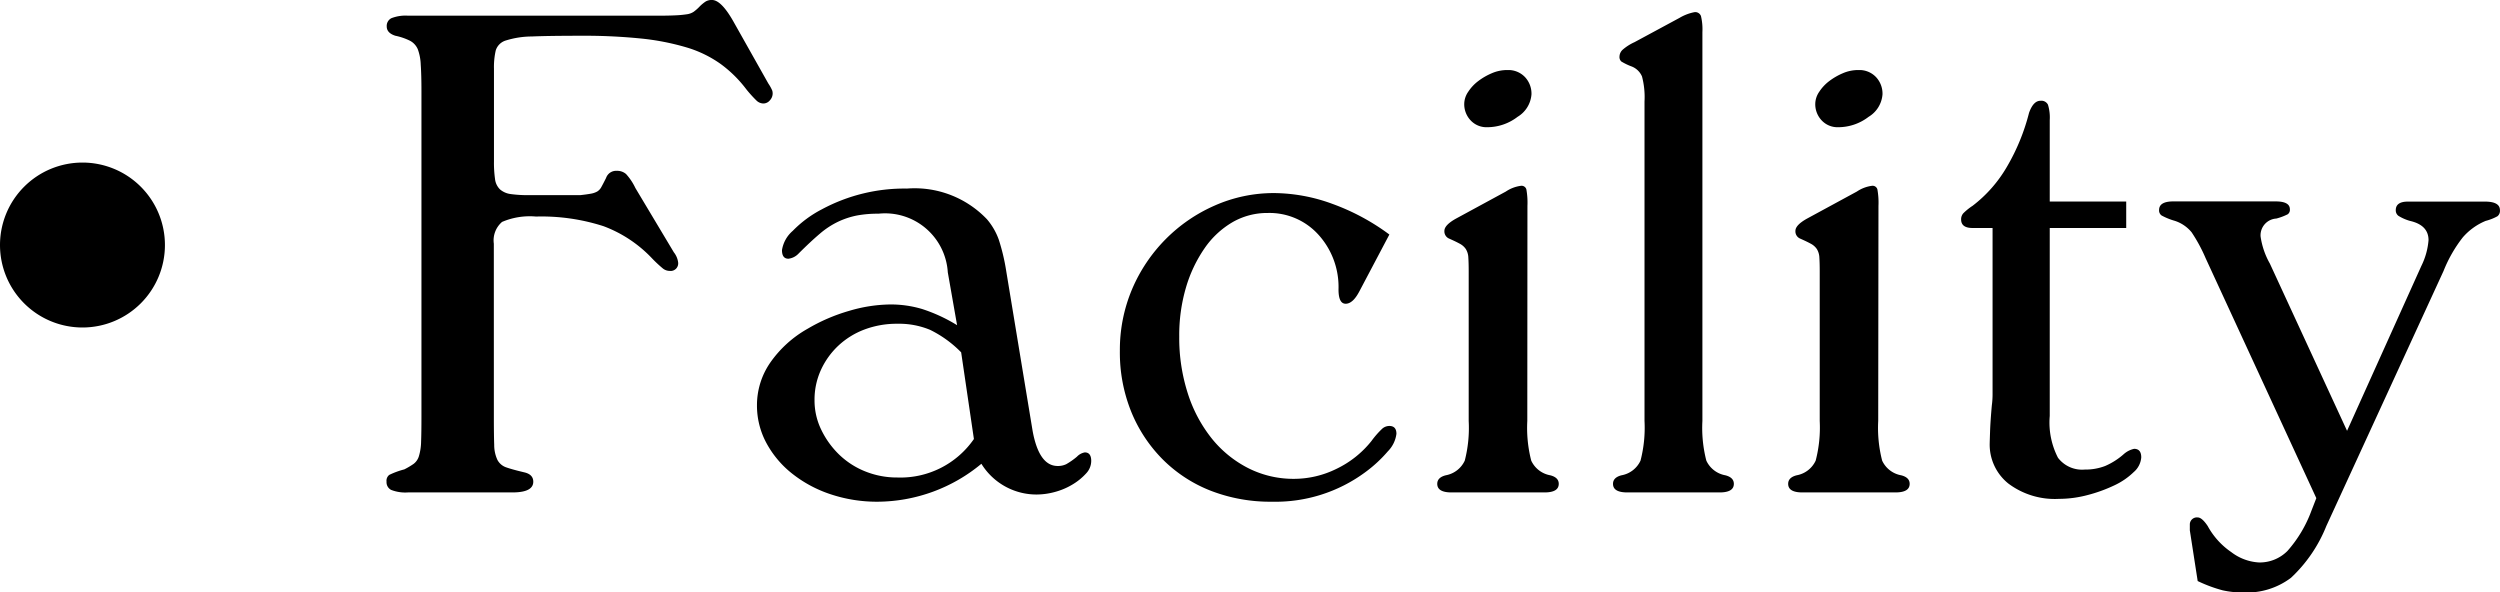 <svg xmlns="http://www.w3.org/2000/svg" width="90.948" height="21.554" viewBox="0 0 90.948 21.554"><g transform="translate(-22 -3029.086)"><path d="M4.966-2.756q0,.676.013,1.027a1.279,1.279,0,0,0,.117.546.567.567,0,0,0,.325.273q.221.078.663.182Q6.4-.65,6.4-.39,6.4,0,5.642,0h-3.8a1.42,1.42,0,0,1-.611-.091.314.314,0,0,1-.169-.3.268.268,0,0,1,.1-.247,2.935,2.935,0,0,1,.546-.2,2.726,2.726,0,0,0,.338-.2.545.545,0,0,0,.195-.286,1.938,1.938,0,0,0,.078-.52q.013-.325.013-.923v-11.83q0-.6-.026-.962A1.782,1.782,0,0,0,2.2-16.12a.628.628,0,0,0-.286-.312,2.22,2.22,0,0,0-.533-.182q-.312-.1-.312-.338a.314.314,0,0,1,.169-.3,1.42,1.42,0,0,1,.611-.091h9.048q.416,0,.676-.013a3.8,3.8,0,0,0,.416-.039.589.589,0,0,0,.247-.091,1.584,1.584,0,0,0,.195-.169,1.343,1.343,0,0,1,.247-.208.439.439,0,0,1,.221-.052q.338,0,.78.78l1.274,2.262a1.444,1.444,0,0,1,.143.26.427.427,0,0,1,.013.1.368.368,0,0,1-.1.247.308.308,0,0,1-.234.117.368.368,0,0,1-.247-.1,4.447,4.447,0,0,1-.377-.416,4.491,4.491,0,0,0-.936-.923,4.2,4.2,0,0,0-1.235-.6,8.987,8.987,0,0,0-1.664-.325,20.418,20.418,0,0,0-2.2-.1q-1.144,0-1.768.026a3.209,3.209,0,0,0-.936.143.548.548,0,0,0-.377.364,2.7,2.7,0,0,0-.065.663v3.38a4.227,4.227,0,0,0,.039.637.621.621,0,0,0,.182.377.736.736,0,0,0,.39.169,4.45,4.45,0,0,0,.663.039H8.112q.234-.026.377-.052a.74.74,0,0,0,.234-.078.425.425,0,0,0,.156-.169q.065-.117.169-.325a.386.386,0,0,1,.39-.26.486.486,0,0,1,.338.117,2.052,2.052,0,0,1,.338.507l1.4,2.34a.749.749,0,0,1,.156.364.276.276,0,0,1-.312.312.4.4,0,0,1-.247-.091,4.828,4.828,0,0,1-.377-.351A4.683,4.683,0,0,0,8.957-9.685,7.34,7.34,0,0,0,6.5-10.036a2.565,2.565,0,0,0-1.235.195.885.885,0,0,0-.3.793Zm17-2.34a4.1,4.1,0,0,0-1.131-.819,2.94,2.94,0,0,0-1.183-.221,3.333,3.333,0,0,0-1.2.208,2.866,2.866,0,0,0-.949.585,2.812,2.812,0,0,0-.637.884,2.6,2.6,0,0,0-.234,1.105,2.432,2.432,0,0,0,.247,1.079,3.171,3.171,0,0,0,.65.9,2.929,2.929,0,0,0,.949.611,3.089,3.089,0,0,0,1.17.221,3.247,3.247,0,0,0,2.782-1.4Zm2.6,2.86q.234,1.274.91,1.274a.691.691,0,0,0,.312-.065,2.561,2.561,0,0,0,.39-.273.521.521,0,0,1,.286-.156q.234,0,.234.312A.662.662,0,0,1,26.52-.7a2.149,2.149,0,0,1-.468.39,2.464,2.464,0,0,1-.65.286,2.552,2.552,0,0,1-.7.1,2.353,2.353,0,0,1-2-1.118A5.956,5.956,0,0,1,18.928.338,5.313,5.313,0,0,1,17.212.065a4.541,4.541,0,0,1-1.4-.754,3.586,3.586,0,0,1-.936-1.118,2.869,2.869,0,0,1-.338-1.365,2.718,2.718,0,0,1,.481-1.547A4.126,4.126,0,0,1,16.38-5.954a6.5,6.5,0,0,1,1.508-.65A5.425,5.425,0,0,1,19.4-6.838a3.976,3.976,0,0,1,1.157.169,5.875,5.875,0,0,1,1.261.585l-.338-1.924a2.286,2.286,0,0,0-2.522-2.132,4.165,4.165,0,0,0-.78.065,2.934,2.934,0,0,0-.676.221,3.006,3.006,0,0,0-.676.442q-.338.286-.78.728a.6.6,0,0,1-.364.182q-.234,0-.234-.312a1.157,1.157,0,0,1,.39-.7A4.14,4.14,0,0,1,16.9-10.3a6.338,6.338,0,0,1,3.094-.754,3.633,3.633,0,0,1,2.912,1.118,2.364,2.364,0,0,1,.429.741,7.435,7.435,0,0,1,.273,1.157Zm11.882-5.07q-.234.442-.494.442t-.26-.52a2.829,2.829,0,0,0-.728-1.989,2.4,2.4,0,0,0-1.846-.793,2.527,2.527,0,0,0-1.287.338,3.189,3.189,0,0,0-1.014.949,4.962,4.962,0,0,0-.676,1.43A6.144,6.144,0,0,0,29.9-5.668,6.583,6.583,0,0,0,30.212-3.6a5.1,5.1,0,0,0,.871,1.638A4.068,4.068,0,0,0,32.409-.884a3.646,3.646,0,0,0,1.677.39A3.5,3.5,0,0,0,35.62-.858a3.634,3.634,0,0,0,1.274-1.014,3.168,3.168,0,0,1,.4-.455.4.4,0,0,1,.247-.091q.26,0,.26.286a1.1,1.1,0,0,1-.312.637,4.863,4.863,0,0,1-.832.767A5.5,5.5,0,0,1,33.28.338a6,6,0,0,1-2.236-.4A5.088,5.088,0,0,1,29.3-1.2a5.281,5.281,0,0,1-1.144-1.729,5.74,5.74,0,0,1-.416-2.223,5.657,5.657,0,0,1,.442-2.236A5.809,5.809,0,0,1,29.393-9.2a5.765,5.765,0,0,1,1.794-1.235,5.3,5.3,0,0,1,2.171-.455,6.25,6.25,0,0,1,2.106.39,8.078,8.078,0,0,1,2.08,1.118Zm5.46-8.06a.831.831,0,0,1,.585.273.883.883,0,0,1,.221.611,1.044,1.044,0,0,1-.507.819,1.813,1.813,0,0,1-1.105.377.788.788,0,0,1-.6-.247.854.854,0,0,1-.234-.611.791.791,0,0,1,.143-.429,1.55,1.55,0,0,1,.364-.39,2.3,2.3,0,0,1,.494-.286,1.406,1.406,0,0,1,.559-.117ZM42.562-2.6a4.762,4.762,0,0,0,.143,1.443.944.944,0,0,0,.689.533q.312.078.312.312,0,.312-.52.312h-3.38q-.52,0-.52-.312,0-.234.312-.312a.944.944,0,0,0,.689-.533A4.762,4.762,0,0,0,40.43-2.6V-8.034q0-.312-.013-.507a.633.633,0,0,0-.091-.312.609.609,0,0,0-.221-.195q-.143-.078-.377-.182a.285.285,0,0,1-.182-.286q0-.208.416-.442l1.82-.988a1.277,1.277,0,0,1,.546-.208.18.18,0,0,1,.2.13,2.727,2.727,0,0,1,.039.6Zm6.37,0a4.762,4.762,0,0,0,.143,1.443.944.944,0,0,0,.689.533q.312.078.312.312,0,.312-.52.312H46.2q-.52,0-.52-.312,0-.234.312-.312a.944.944,0,0,0,.689-.533A4.762,4.762,0,0,0,46.826-2.6V-14.222a2.955,2.955,0,0,0-.091-.91.677.677,0,0,0-.377-.364,2.144,2.144,0,0,1-.377-.182.221.221,0,0,1-.065-.182.348.348,0,0,1,.117-.247,1.751,1.751,0,0,1,.429-.273l1.638-.884a1.7,1.7,0,0,1,.546-.208.221.221,0,0,1,.234.143,2.077,2.077,0,0,1,.052.585Zm5.746-12.766a.831.831,0,0,1,.585.273.883.883,0,0,1,.221.611,1.044,1.044,0,0,1-.507.819,1.813,1.813,0,0,1-1.105.377.788.788,0,0,1-.6-.247.854.854,0,0,1-.234-.611.791.791,0,0,1,.143-.429,1.55,1.55,0,0,1,.364-.39,2.3,2.3,0,0,1,.494-.286,1.406,1.406,0,0,1,.559-.117ZM55.328-2.6a4.762,4.762,0,0,0,.143,1.443.944.944,0,0,0,.689.533q.312.078.312.312,0,.312-.52.312h-3.38q-.52,0-.52-.312,0-.234.312-.312a.944.944,0,0,0,.689-.533A4.762,4.762,0,0,0,53.2-2.6V-8.034q0-.312-.013-.507a.633.633,0,0,0-.091-.312.609.609,0,0,0-.221-.195q-.143-.078-.377-.182a.285.285,0,0,1-.182-.286q0-.208.416-.442l1.82-.988a1.277,1.277,0,0,1,.546-.208.18.18,0,0,1,.2.13,2.727,2.727,0,0,1,.039.6Zm6.24-.182a2.8,2.8,0,0,0,.3,1.521,1.1,1.1,0,0,0,.975.429,1.982,1.982,0,0,0,.741-.13,2.536,2.536,0,0,0,.689-.442.838.838,0,0,1,.364-.182q.26,0,.26.312a.777.777,0,0,1-.273.533,2.564,2.564,0,0,1-.7.481,5.426,5.426,0,0,1-.962.351,4.051,4.051,0,0,1-1.053.143A2.811,2.811,0,0,1,60.06-.325a1.813,1.813,0,0,1-.676-1.469q0-.026.013-.416t.065-.962a3.077,3.077,0,0,0,.026-.429V-9.62H58.76q-.416,0-.416-.312a.328.328,0,0,1,.078-.221,2.059,2.059,0,0,1,.338-.273,4.849,4.849,0,0,0,1.248-1.417,7.527,7.527,0,0,0,.806-1.963q.156-.442.416-.442a.268.268,0,0,1,.273.143,1.571,1.571,0,0,1,.065.559v2.964H64.35v.962H61.568Zm13.52-5.46a2.561,2.561,0,0,0,.26-.936q0-.546-.676-.7a1.654,1.654,0,0,1-.416-.182.247.247,0,0,1-.1-.208q0-.312.442-.312H77.4q.546,0,.546.312a.253.253,0,0,1-.091.221,1.83,1.83,0,0,1-.429.169,2.227,2.227,0,0,0-.832.6,4.951,4.951,0,0,0-.7,1.222L71.63,1.222a5.229,5.229,0,0,1-1.287,1.885,2.675,2.675,0,0,1-1.729.533,3.36,3.36,0,0,1-.754-.078,5.185,5.185,0,0,1-.91-.338l-.286-1.846V1.17A.257.257,0,0,1,66.95.91q.156,0,.364.312a2.727,2.727,0,0,0,.858.949,1.819,1.819,0,0,0,1.014.377,1.423,1.423,0,0,0,1.027-.416A4.577,4.577,0,0,0,71.084.676l.182-.468-4.03-8.736a5.728,5.728,0,0,0-.507-.936,1.316,1.316,0,0,0-.611-.416,2.375,2.375,0,0,1-.481-.195.224.224,0,0,1-.091-.2q0-.312.52-.312h3.718q.52,0,.52.286a.2.2,0,0,1-.078.182,2.122,2.122,0,0,1-.416.156.61.61,0,0,0-.572.65,2.8,2.8,0,0,0,.338.988l2.808,6.084Z" transform="translate(35 3047)"/><path d="M3,0A3,3,0,1,1,0,3,3,3,0,0,1,3,0Z" transform="translate(22 3035)"/></g></svg>